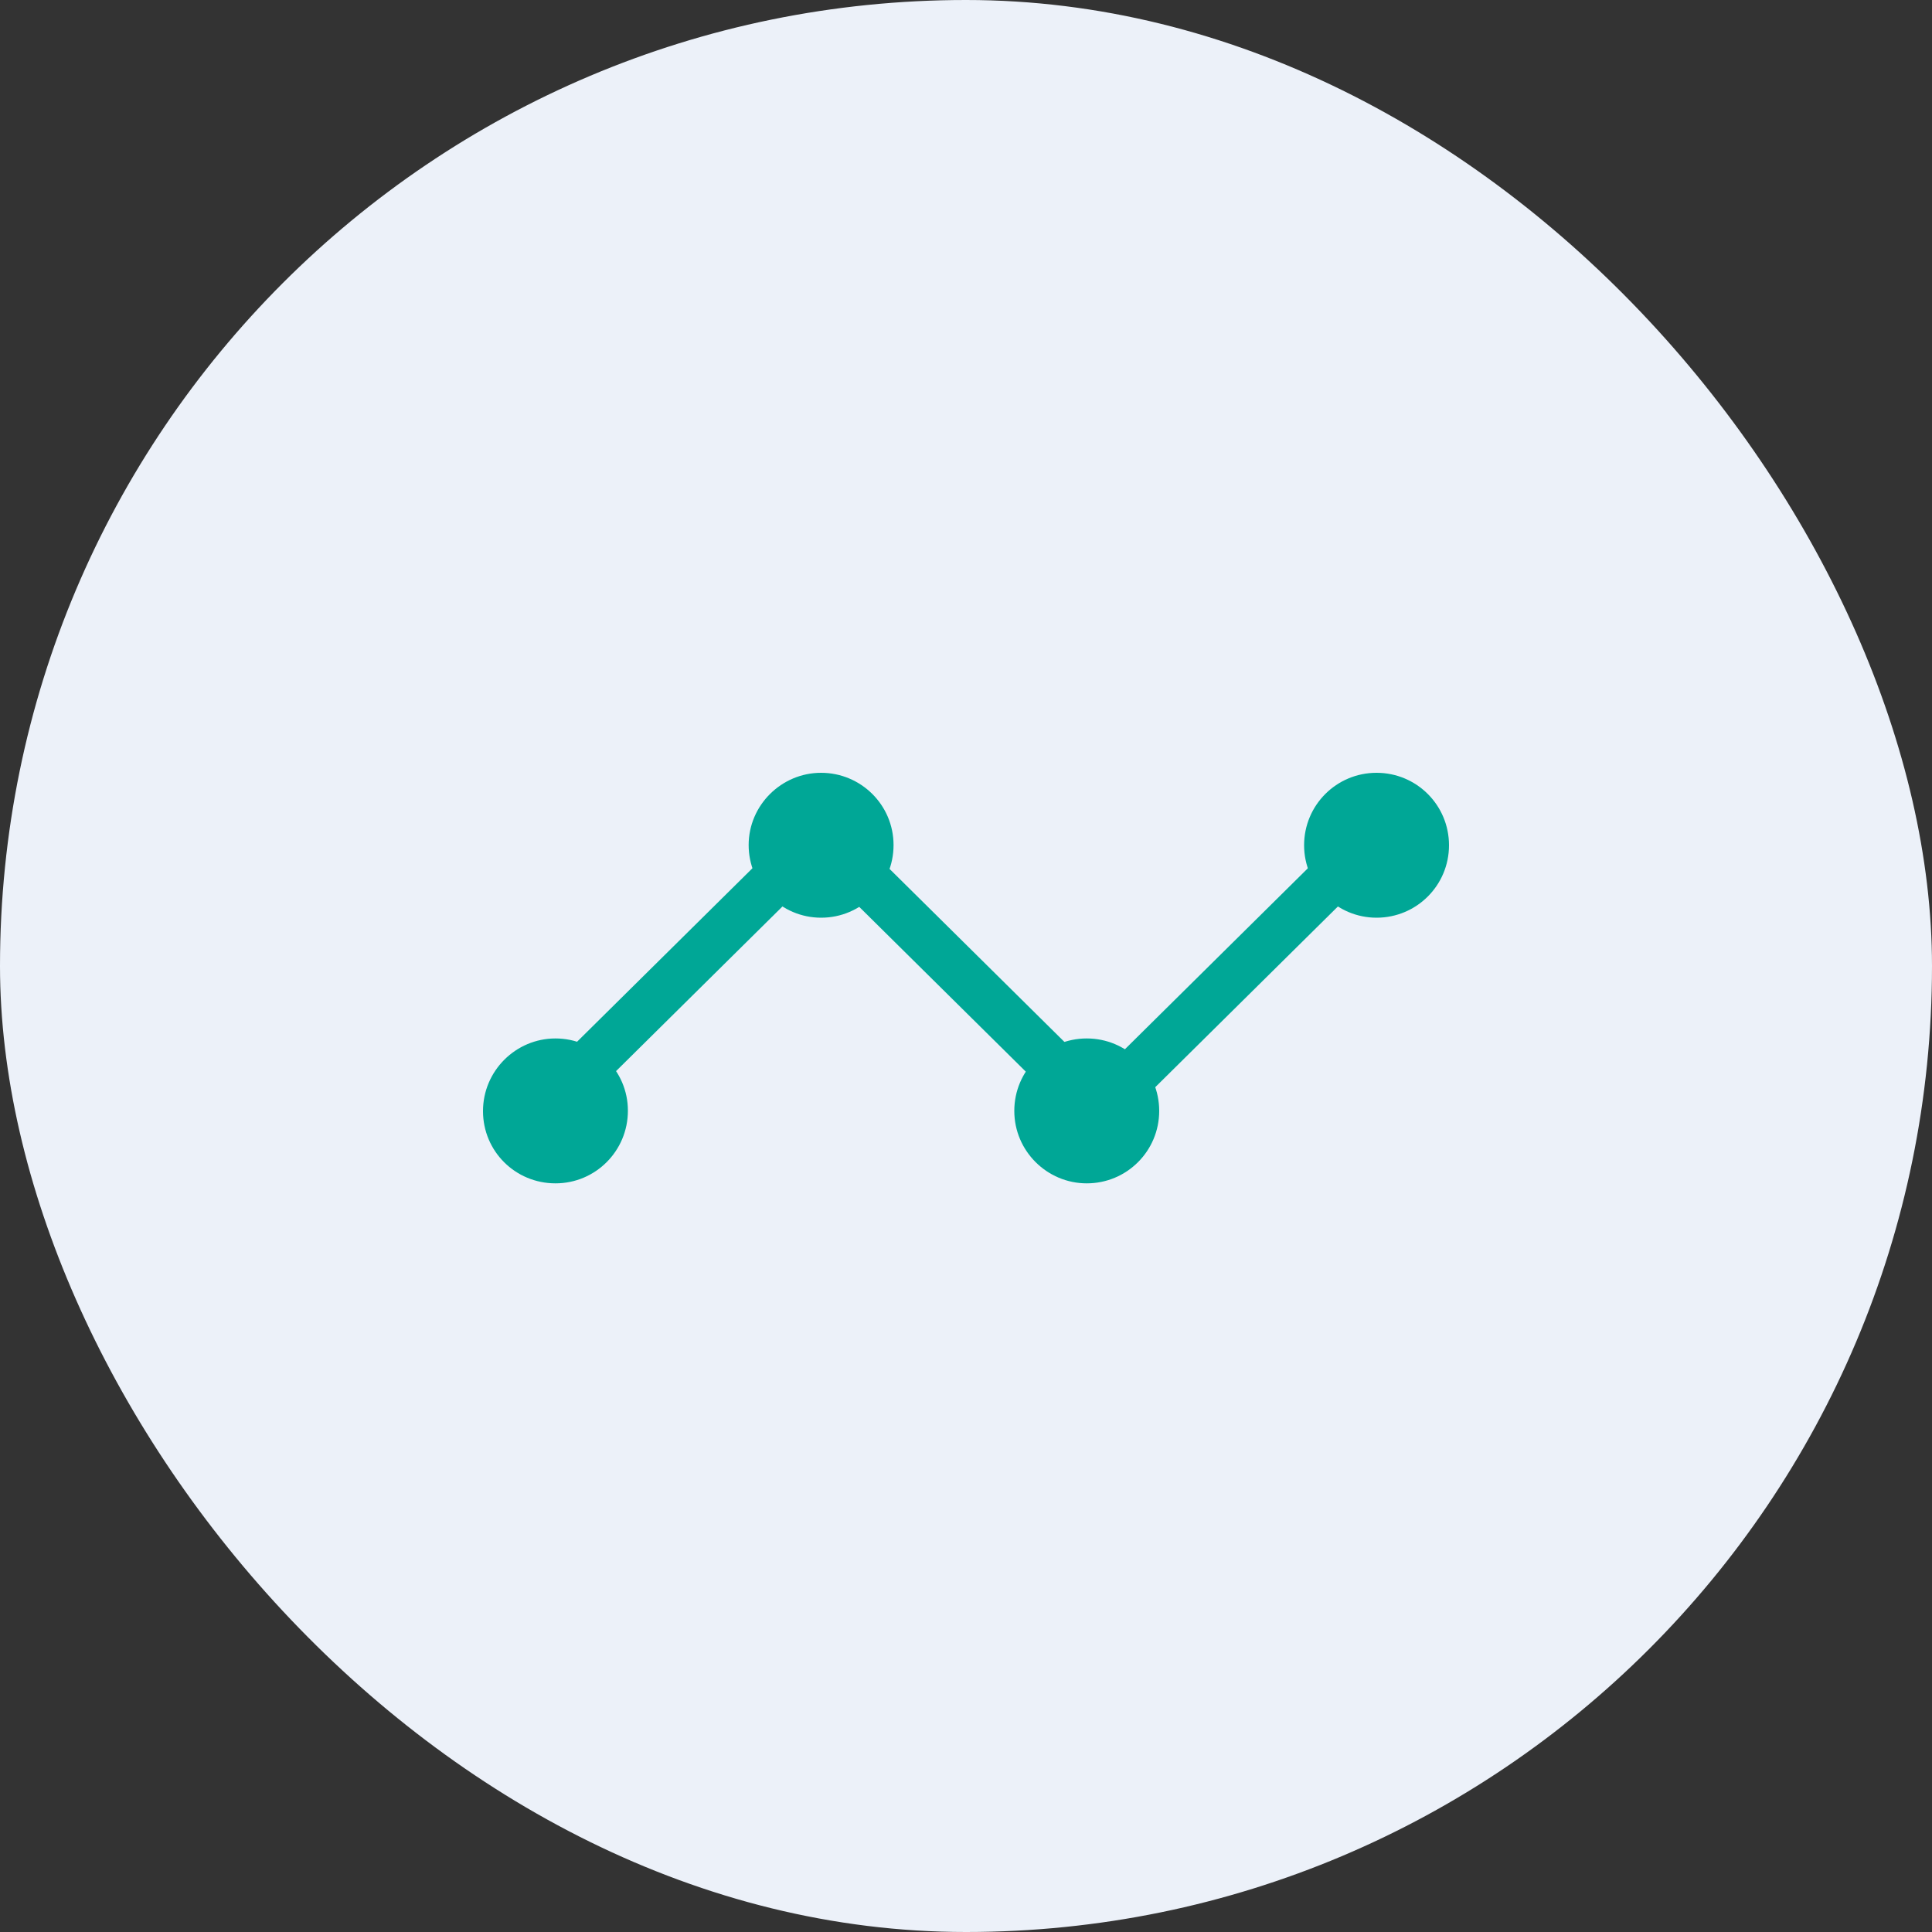 <svg xmlns="http://www.w3.org/2000/svg" width="80" height="80" viewBox="0 0 80 80" fill="none">
<rect x="0" y="0" width="80" height="80" fill="#333333" stroke="none"/>
<rect width="80" height="80" rx="40" fill="#ECF1F9"/>
<path d="M33.796 33.341L21 46L22.422 47.407L35.218 34.747L33.796 33.341Z" fill="#00A796"/>
<path d="M56.796 33.341L44 46L45.422 47.407L58.218 34.747L56.796 33.341Z" fill="#00A796"/>
<path d="M34.422 33.593L33 35L45.796 47.659L47.218 46.253L34.422 33.593Z" fill="#00A796"/>
<path d="M23 49C24.66 49 26 47.656 26 45.992C26 44.328 24.644 43 23 43C21.356 43 20 44.344 20 46.008C20 47.672 21.34 49 23 49Z" fill="#00A796"/>
<path d="M34 38C35.66 38 37 36.656 37 34.992C37 33.328 35.644 32 34 32C32.356 32 31 33.344 31 34.992C31 36.64 32.34 38 34 38Z" fill="#00A796"/>
<path d="M57 38C58.66 38 60 36.66 60 35C60 33.34 58.66 32 57 32C55.34 32 54 33.34 54 35C54 36.66 55.356 38 57 38Z" fill="#00A796"/>
<path d="M45 49C46.66 49 48 47.66 48 46C48 44.34 46.66 43 45 43C43.34 43 42 44.34 42 46C42 47.66 43.356 49 45 49Z" fill="#00A796"/>
</svg>
